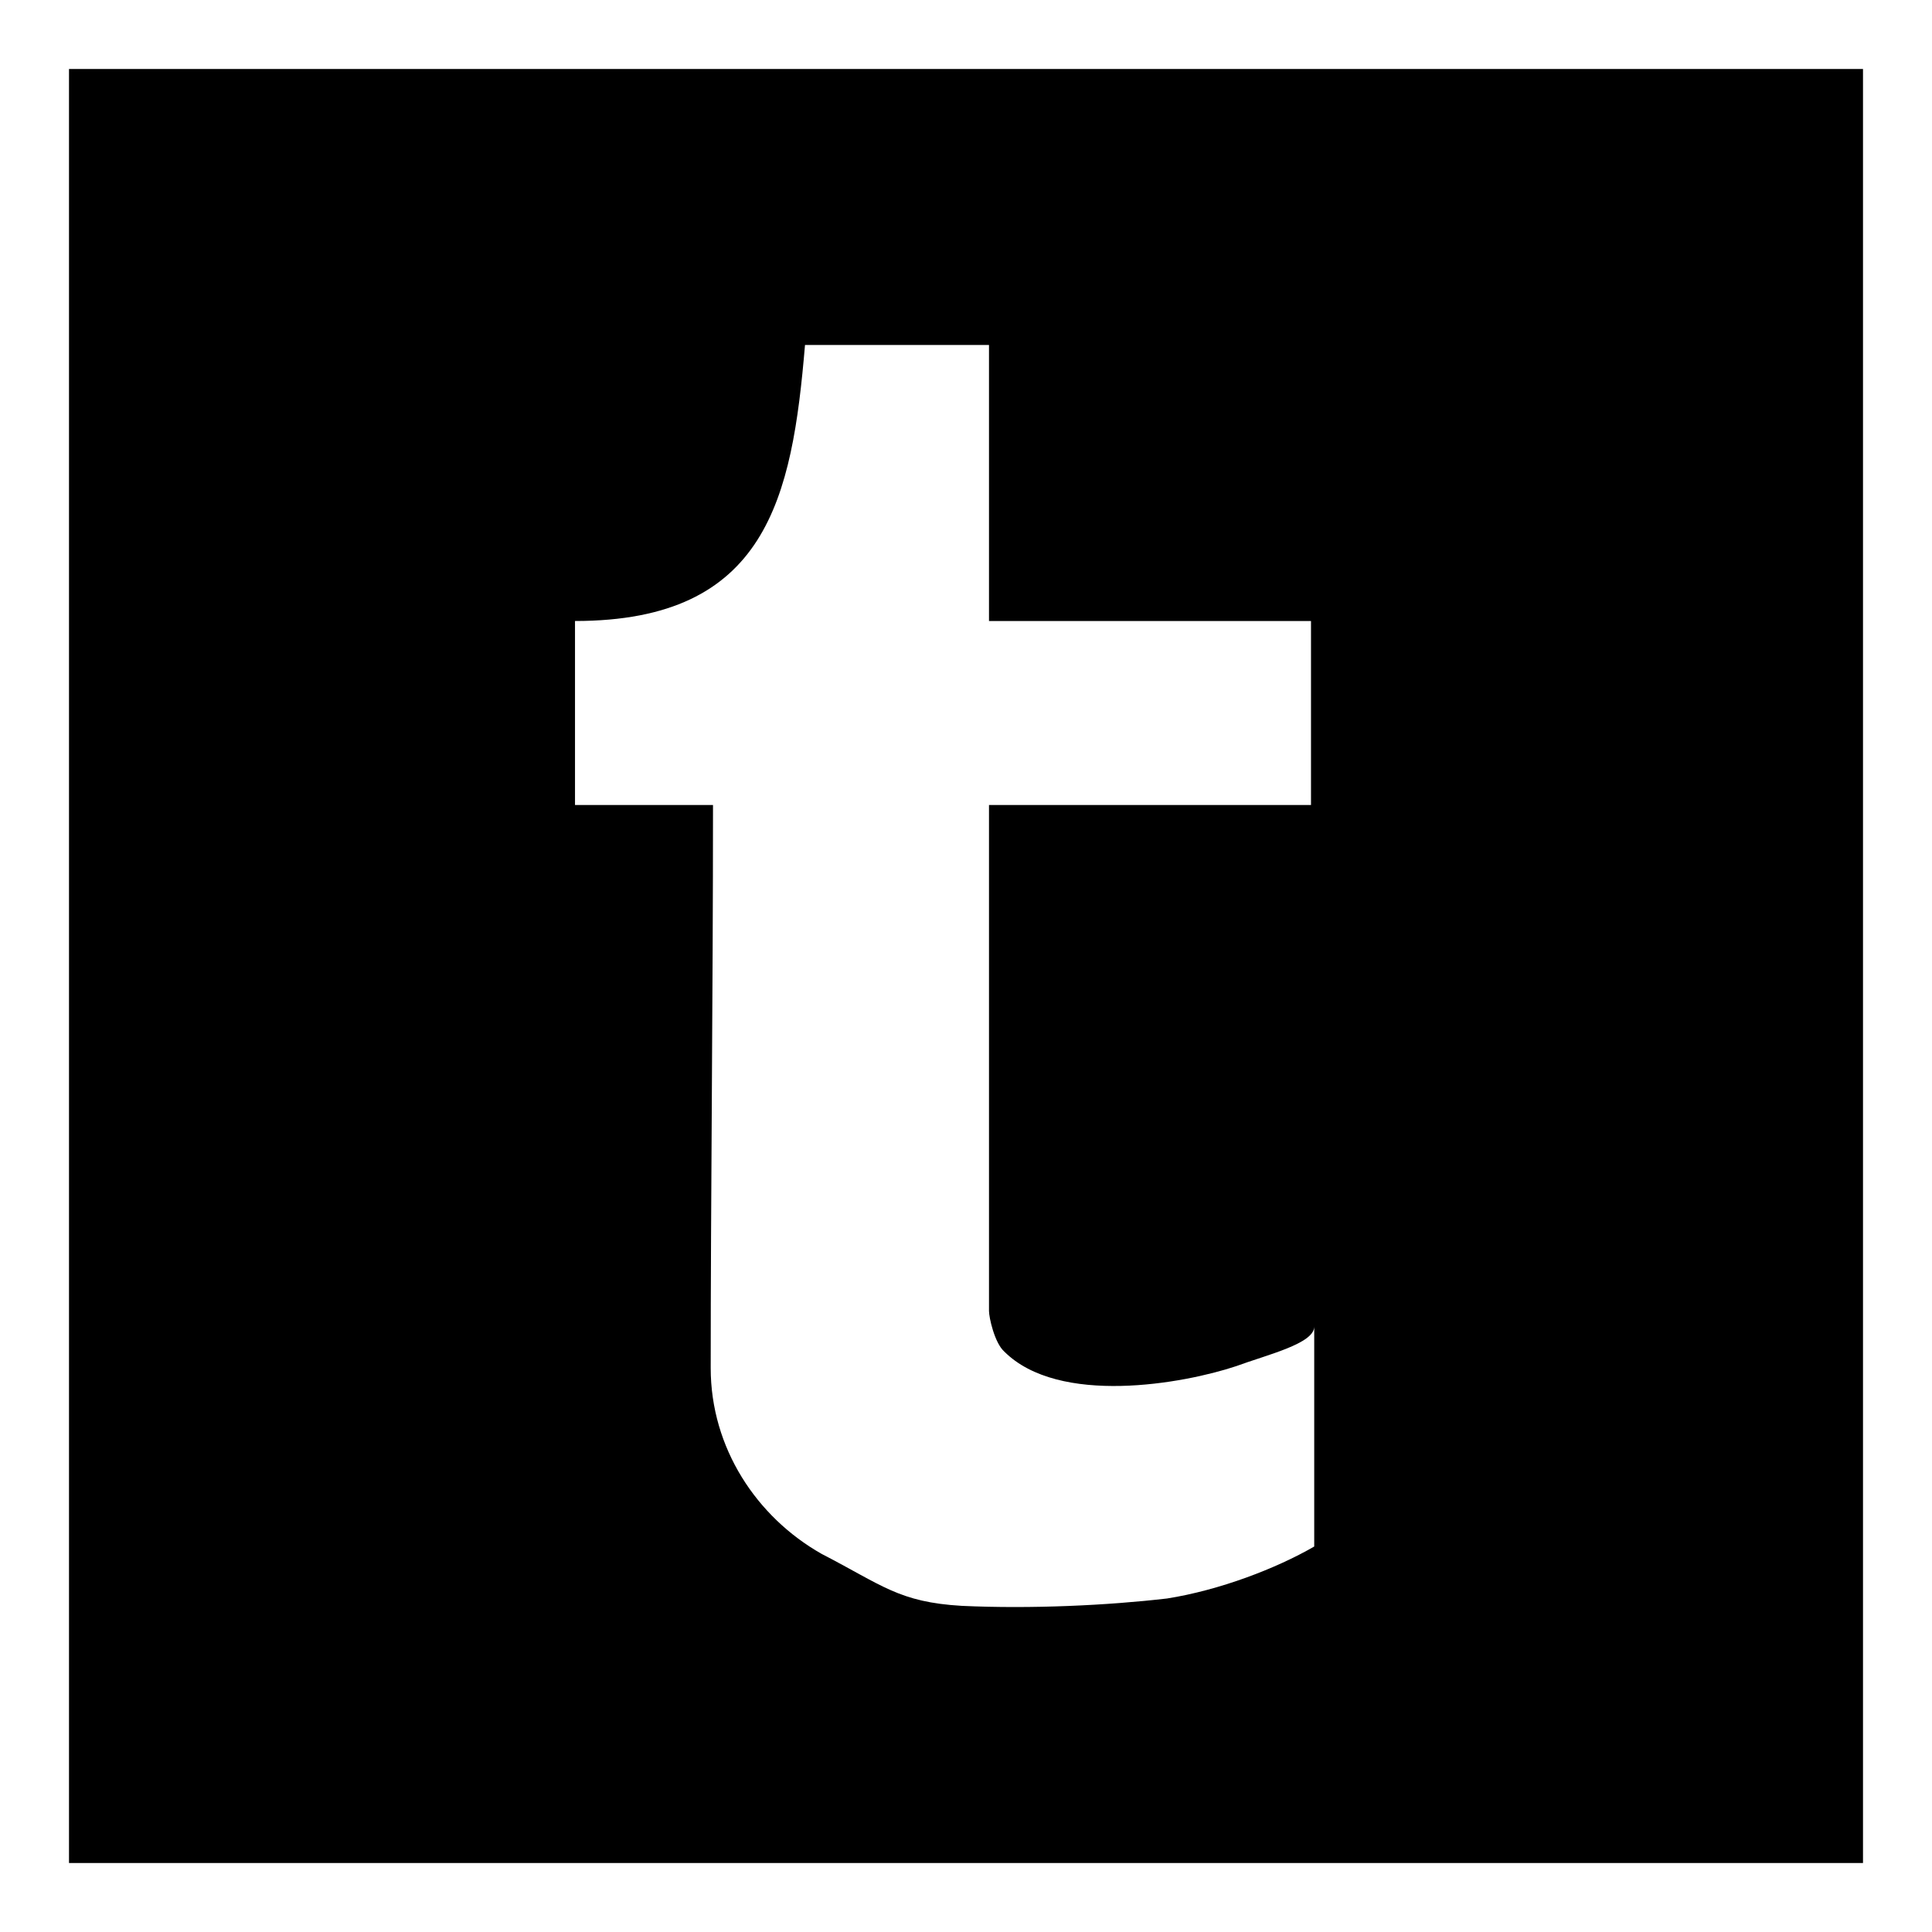 <?xml version="1.0" encoding="utf-8"?>

<!DOCTYPE svg PUBLIC "-//W3C//DTD SVG 1.1 Tiny//EN" "http://www.w3.org/Graphics/SVG/1.1/DTD/svg11-tiny.dtd">

<svg fill="#000000" version="1.1" baseProfile="tiny" id="Layer_1" xmlns:x="http://ns.adobe.com/Extensibility/1.0/" xmlns:i="http://ns.adobe.com/AdobeIllustrator/10.0/" xmlns:graph="http://ns.adobe.com/Graphs/1.0/"
	 xmlns="http://www.w3.org/2000/svg" xmlns:xlink="http://www.w3.org/1999/xlink" xmlns:a="http://ns.adobe.com/AdobeSVGViewerExtensions/3.0/"
	  width="800px" height="800px" viewBox="0 0 42 42" xml:space="preserve">
<path d="M21.83,29.38c-0.21-0.19-0.33-0.739-0.33-0.88v-11h7v-4h-7v-6h-4c-0.28,3.33-0.83,6-5,6v4h3c0,4.17-0.05,8.55-0.05,12.24
	c0,1.74,1,3.24,2.409,4.039c1.32,0.681,1.681,1.051,3.051,1.131c1.51,0.07,3.17-0.01,4.46-0.16c1.14-0.18,2.37-0.65,3.2-1.13v-4.78
	V28.8v0.04c0,0.37-1.021,0.61-1.7,0.86C25.73,30.08,23.02,30.57,21.83,29.38z M40.5,1.5v39h-39v-39H40.5z"/>
</svg>